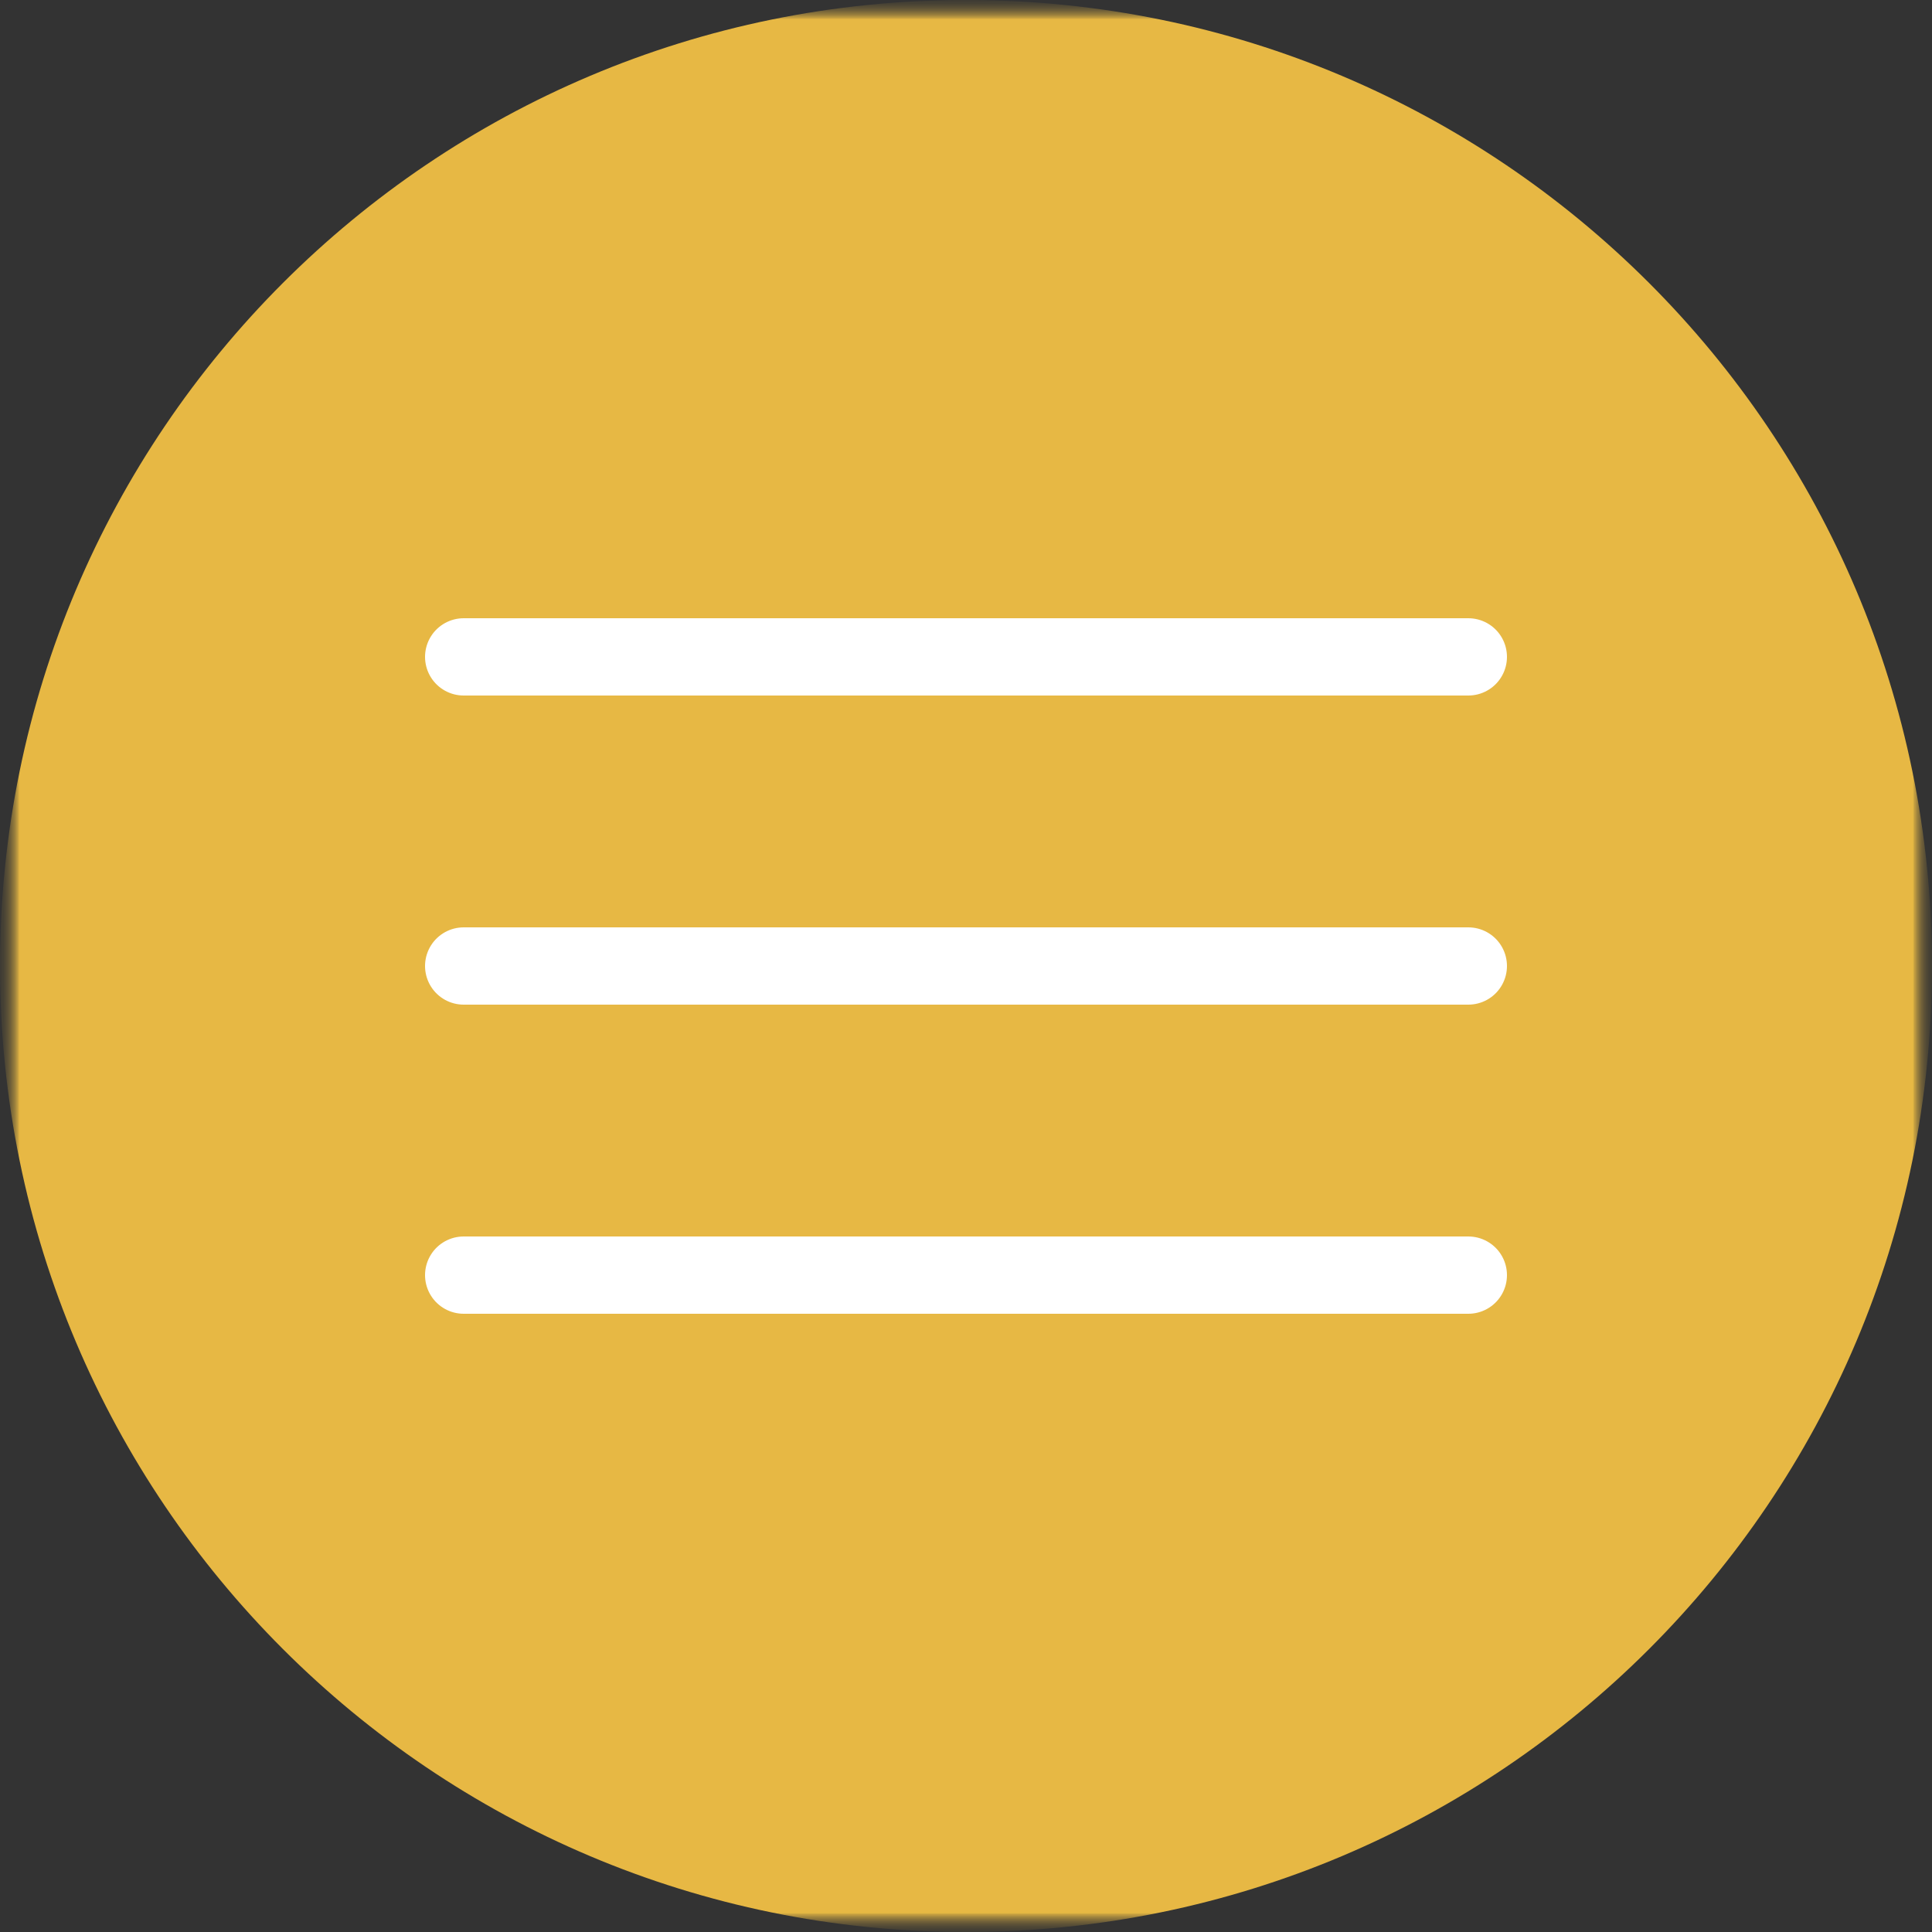 <?xml version="1.0" encoding="UTF-8"?> <svg xmlns="http://www.w3.org/2000/svg" width="50" height="50" viewBox="0 0 50 50" fill="none"><rect x="0" y="0" width="50" height="50" fill="#333333" stroke="none"/><g clip-path="url(#clip0_11134_83)"><mask id="mask0_11134_83" style="mask-type:luminance" maskUnits="userSpaceOnUse" x="0" y="0" width="50" height="50"><path d="M50 0H0V50H50V0Z" fill="white"></path></mask><g mask="url(#mask0_11134_83)"><mask id="mask1_11134_83" style="mask-type:luminance" maskUnits="userSpaceOnUse" x="0" y="0" width="50" height="50"><path d="M50 0H0V50H50V0Z" fill="white"></path></mask><g mask="url(#mask1_11134_83)"><mask id="mask2_11134_83" style="mask-type:luminance" maskUnits="userSpaceOnUse" x="0" y="0" width="50" height="50"><path d="M50 0H0V50H50V0Z" fill="white"></path></mask><g mask="url(#mask2_11134_83)"><mask id="mask3_11134_83" style="mask-type:luminance" maskUnits="userSpaceOnUse" x="0" y="0" width="50" height="50"><path d="M50 0H0V50H50V0Z" fill="white"></path></mask><g mask="url(#mask3_11134_83)"><path d="M25 50C38.807 50 50 38.807 50 25C50 11.193 38.807 0 25 0C11.193 0 0 11.193 0 25C0 38.807 11.193 50 25 50Z" fill="#E7B844"></path><path d="M12 17H38" stroke="white" stroke-width="2" stroke-linecap="round"></path><path d="M12 33H38" stroke="white" stroke-width="2" stroke-linecap="round"></path><path d="M12 25H38" stroke="white" stroke-width="2" stroke-linecap="round"></path></g></g></g></g></g><defs><clipPath id="clip0_11134_83"><rect width="50" height="50" fill="white"></rect></clipPath></defs></svg> 